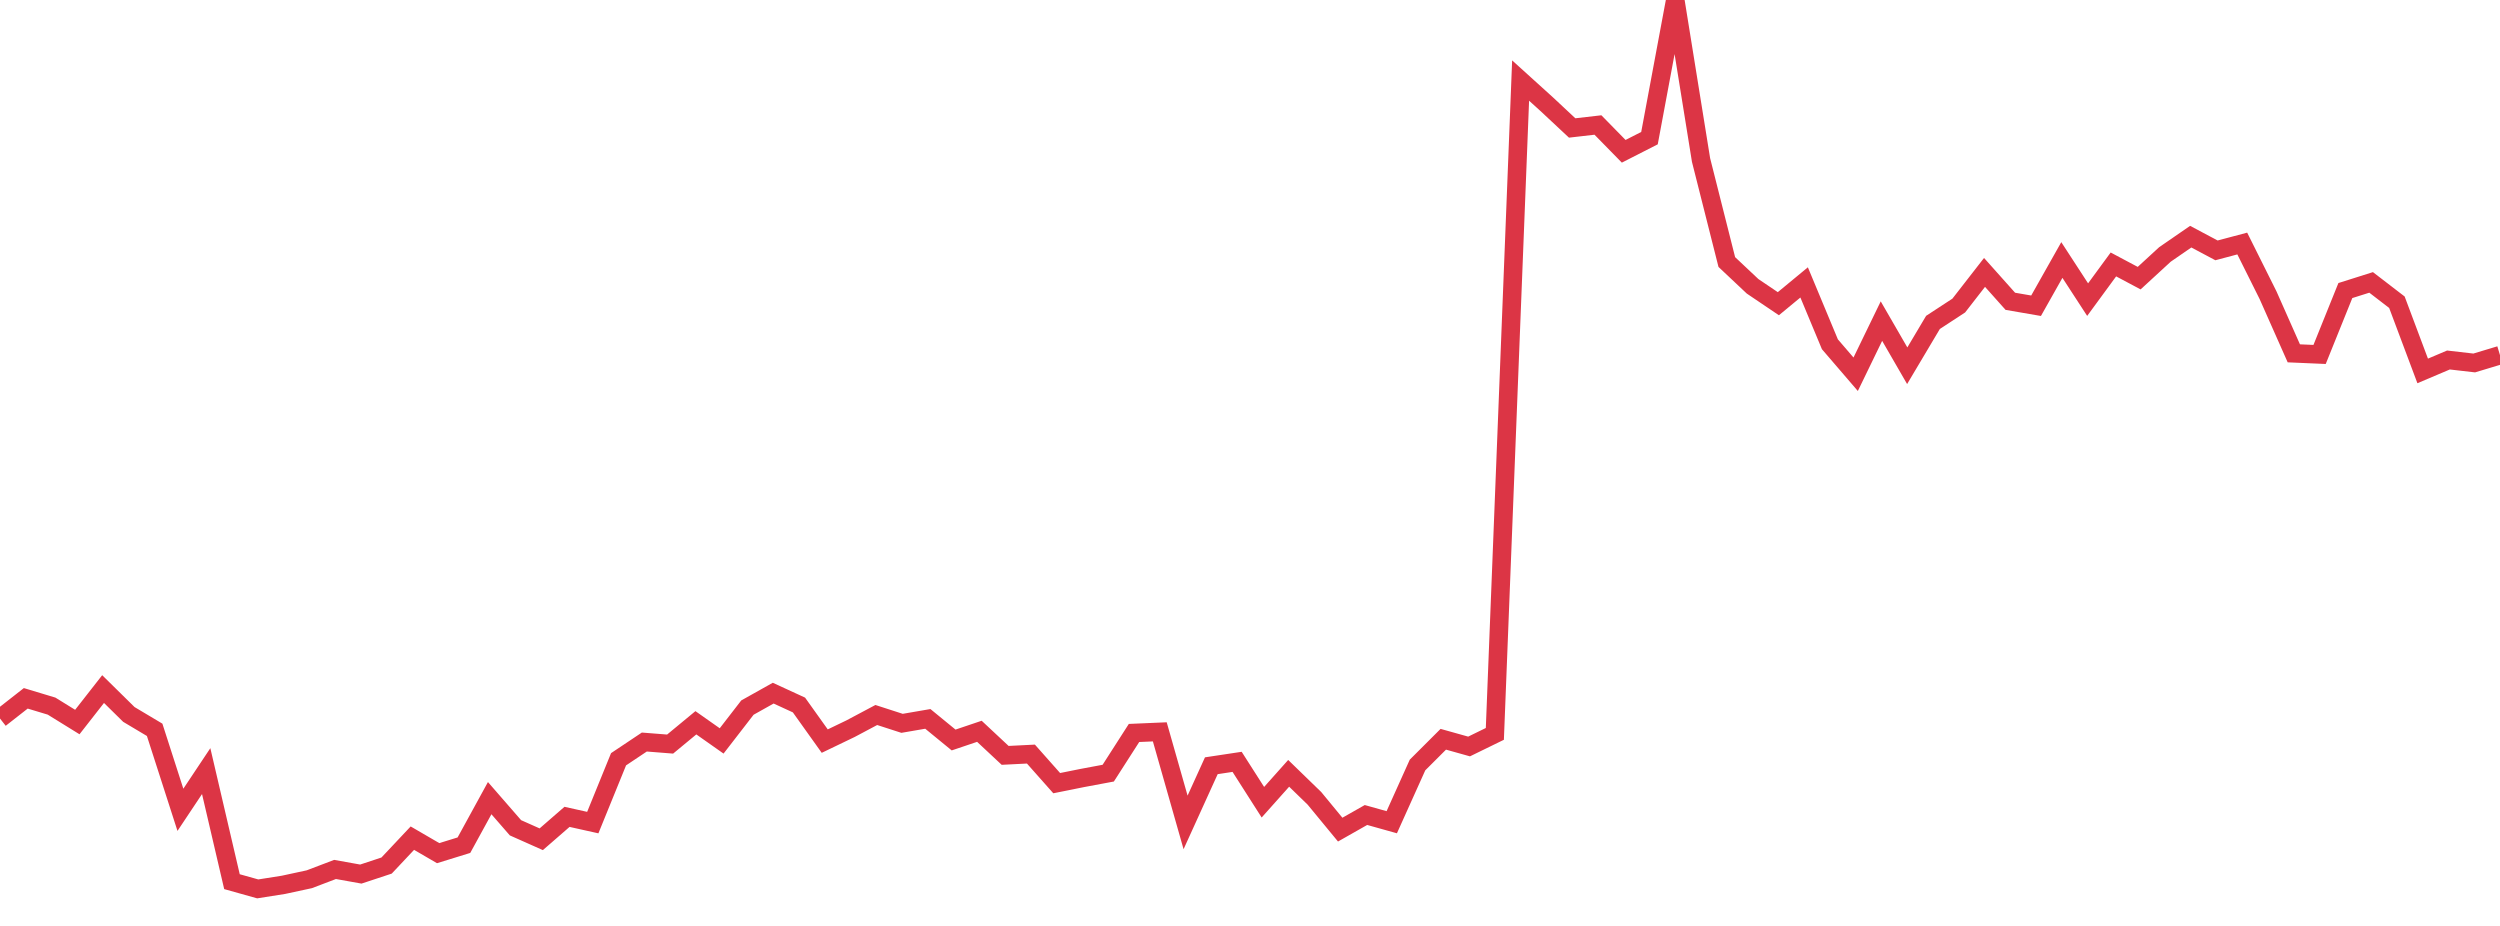 <?xml version="1.0" standalone="no"?>
<!DOCTYPE svg PUBLIC "-//W3C//DTD SVG 1.1//EN" "http://www.w3.org/Graphics/SVG/1.1/DTD/svg11.dtd">
<svg width="135" height="50" viewBox="0 0 135 50" preserveAspectRatio="none" class="sparkline" xmlns="http://www.w3.org/2000/svg"
xmlns:xlink="http://www.w3.org/1999/xlink"><path  class="sparkline--line" d="M 0 38.8 L 0 38.8 L 1.392 37.71 L 2.784 38.13 L 4.175 38.99 L 5.567 37.21 L 6.959 38.58 L 8.351 39.41 L 9.742 43.73 L 11.134 41.64 L 12.526 47.61 L 13.918 48 L 15.309 47.78 L 16.701 47.48 L 18.093 46.95 L 19.485 47.2 L 20.876 46.74 L 22.268 45.26 L 23.66 46.07 L 25.052 45.64 L 26.443 43.1 L 27.835 44.7 L 29.227 45.32 L 30.619 44.11 L 32.01 44.42 L 33.402 41 L 34.794 40.07 L 36.186 40.18 L 37.577 39.03 L 38.969 40.01 L 40.361 38.21 L 41.753 37.43 L 43.144 38.07 L 44.536 40.02 L 45.928 39.35 L 47.32 38.61 L 48.711 39.06 L 50.103 38.82 L 51.495 39.96 L 52.887 39.49 L 54.278 40.79 L 55.67 40.72 L 57.062 42.29 L 58.454 42.01 L 59.845 41.75 L 61.237 39.58 L 62.629 39.52 L 64.021 44.41 L 65.412 41.35 L 66.804 41.14 L 68.196 43.32 L 69.588 41.76 L 70.979 43.11 L 72.371 44.8 L 73.763 44.01 L 75.155 44.4 L 76.546 41.31 L 77.938 39.92 L 79.33 40.31 L 80.722 39.63 L 82.113 4.35 L 83.505 5.61 L 84.897 6.91 L 86.289 6.75 L 87.68 8.17 L 89.072 7.46 L 90.464 0 L 91.856 8.64 L 93.247 14.15 L 94.639 15.46 L 96.031 16.4 L 97.423 15.25 L 98.814 18.59 L 100.206 20.21 L 101.598 17.34 L 102.99 19.75 L 104.381 17.41 L 105.773 16.5 L 107.165 14.71 L 108.557 16.27 L 109.948 16.51 L 111.34 14.04 L 112.732 16.18 L 114.124 14.28 L 115.515 15.02 L 116.907 13.74 L 118.299 12.78 L 119.691 13.52 L 121.082 13.15 L 122.474 15.94 L 123.866 19.08 L 125.258 19.14 L 126.649 15.69 L 128.041 15.25 L 129.433 16.32 L 130.825 20.03 L 132.216 19.44 L 133.608 19.6 L 135 19.18" fill="none" stroke-width="1" stroke="#dc3545"></path></svg>